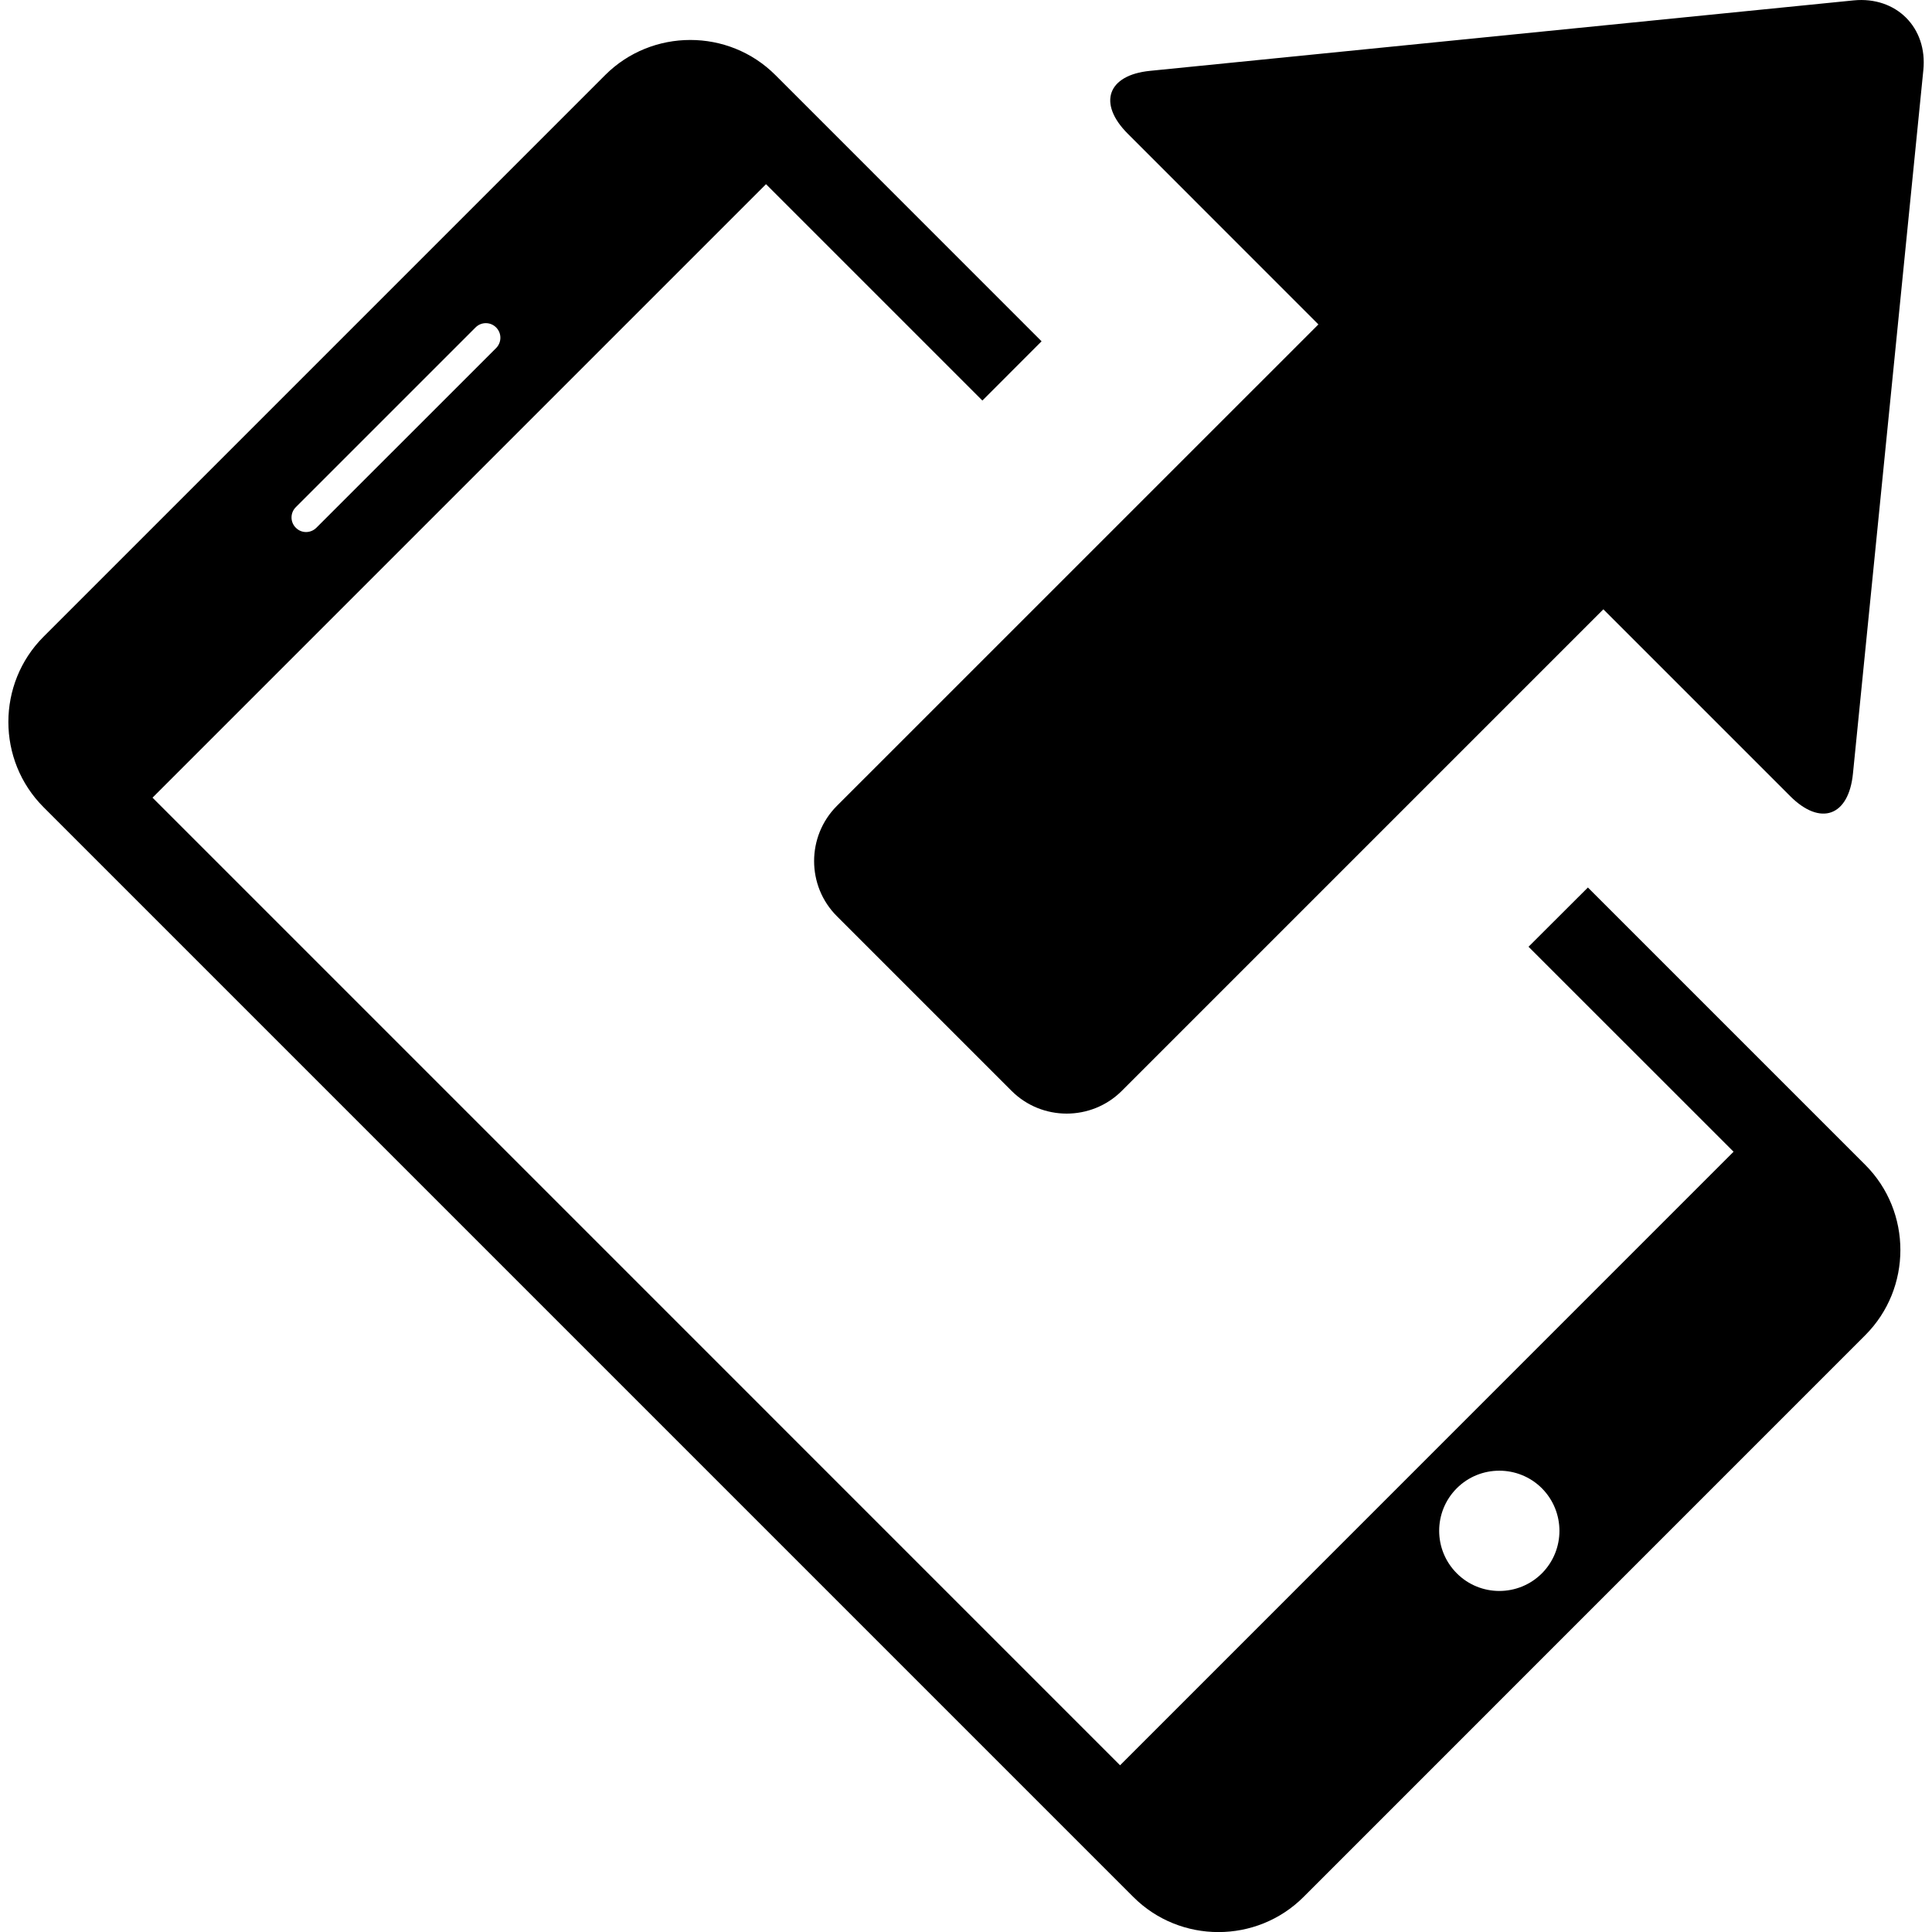 <?xml version="1.0" encoding="iso-8859-1"?>
<!-- Uploaded to: SVG Repo, www.svgrepo.com, Generator: SVG Repo Mixer Tools -->
<!DOCTYPE svg PUBLIC "-//W3C//DTD SVG 1.1//EN" "http://www.w3.org/Graphics/SVG/1.1/DTD/svg11.dtd">
<svg fill="#000000" version="1.1" id="Capa_1" xmlns="http://www.w3.org/2000/svg" xmlns:xlink="http://www.w3.org/1999/xlink" 
	 width="800px" height="800px" viewBox="0 0 30.001 30.002"
	 xml:space="preserve">
<g>
	<path d="M27.798,12.362l-2.9-2.9l-7.479,7.479c-0.472,0.47-1.241,0.47-1.712-0.002l-2.712-2.712c-0.471-0.47-0.471-1.24,0-1.712
		l7.478-7.477l-2.961-2.962C17.042,1.605,17.197,1.165,17.86,1.1l10.925-1.094c0.661-0.065,1.149,0.422,1.082,1.083l-1.093,10.924
		C28.708,12.677,28.269,12.834,27.798,12.362z M24.658,13.782l4.308,4.308c0.726,0.727,0.726,1.916,0,2.643l-8.724,8.725
		c-0.727,0.727-1.917,0.727-2.643,0L0.674,12.533c-0.726-0.728-0.726-1.916,0-2.644l8.723-8.723
		c0.727-0.727,1.917-0.727,2.643-0.001L16.174,5.3l-0.919,0.92l-3.36-3.36l-9.527,9.527l15.025,15.026l9.527-9.528l-3.184-3.183
		L24.658,13.782z M4.593,8.195c0.088,0.09,0.231,0.089,0.32,0l2.791-2.79c0.088-0.09,0.088-0.231,0-0.32
		c-0.089-0.089-0.231-0.089-0.32,0L4.593,7.876C4.505,7.964,4.504,8.107,4.593,8.195z M23.943,23.111
		c-0.365-0.364-0.958-0.363-1.321,0c-0.365,0.365-0.365,0.957,0.001,1.322c0.363,0.364,0.956,0.364,1.32,0
		C24.307,24.068,24.307,23.477,23.943,23.111z"/>
</g>
</svg>